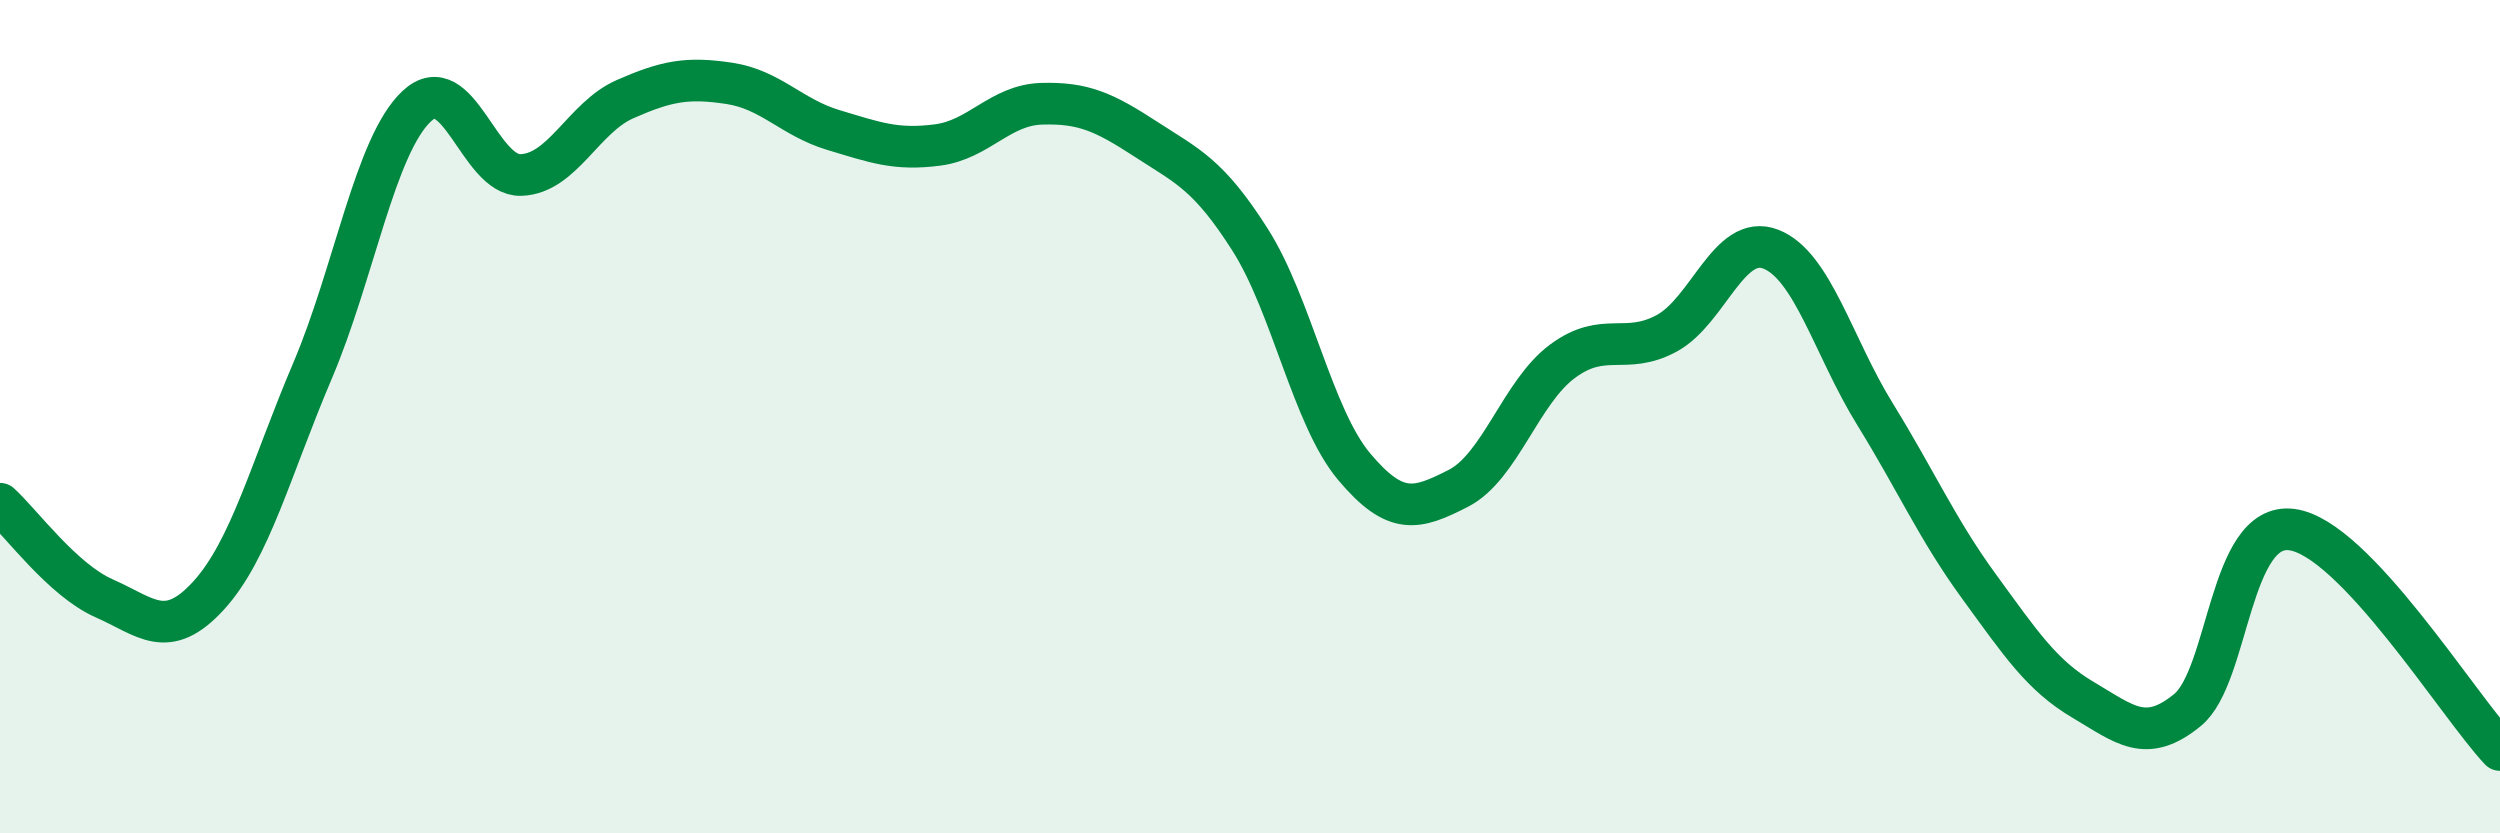 
    <svg width="60" height="20" viewBox="0 0 60 20" xmlns="http://www.w3.org/2000/svg">
      <path
        d="M 0,12.09 C 0.5,12.54 1.5,13.92 2.5,14.36 C 3.5,14.8 4,15.39 5,14.3 C 6,13.21 6.5,11.25 7.5,8.9 C 8.5,6.55 9,3.49 10,2.55 C 11,1.61 11.5,4.23 12.5,4.2 C 13.5,4.17 14,2.82 15,2.38 C 16,1.94 16.5,1.85 17.5,2 C 18.5,2.15 19,2.82 20,3.12 C 21,3.42 21.5,3.61 22.5,3.48 C 23.5,3.35 24,2.52 25,2.49 C 26,2.46 26.5,2.69 27.5,3.34 C 28.5,3.99 29,4.18 30,5.75 C 31,7.32 31.5,10.01 32.5,11.2 C 33.5,12.39 34,12.23 35,11.72 C 36,11.21 36.5,9.41 37.5,8.67 C 38.5,7.93 39,8.54 40,8 C 41,7.46 41.5,5.59 42.5,5.98 C 43.5,6.37 44,8.32 45,9.94 C 46,11.56 46.5,12.71 47.5,14.08 C 48.5,15.45 49,16.21 50,16.8 C 51,17.39 51.5,17.86 52.5,17.04 C 53.5,16.22 53.5,12.52 55,12.71 C 56.5,12.9 59,16.94 60,18L60 20L0 20Z"
        fill="#008740"
        opacity="0.1"
        stroke-linecap="round"
        stroke-linejoin="round"
      />
      <path
        d="M 0,12.09 C 0.5,12.54 1.5,13.92 2.5,14.36 C 3.5,14.8 4,15.39 5,14.3 C 6,13.21 6.5,11.25 7.5,8.9 C 8.5,6.55 9,3.49 10,2.55 C 11,1.61 11.5,4.23 12.5,4.2 C 13.5,4.17 14,2.82 15,2.38 C 16,1.94 16.5,1.85 17.5,2 C 18.5,2.15 19,2.82 20,3.12 C 21,3.42 21.5,3.61 22.5,3.48 C 23.5,3.35 24,2.52 25,2.49 C 26,2.46 26.5,2.69 27.5,3.34 C 28.5,3.99 29,4.18 30,5.75 C 31,7.32 31.5,10.01 32.5,11.2 C 33.5,12.39 34,12.23 35,11.72 C 36,11.21 36.5,9.41 37.5,8.67 C 38.5,7.93 39,8.54 40,8 C 41,7.46 41.5,5.59 42.5,5.98 C 43.5,6.37 44,8.32 45,9.94 C 46,11.56 46.5,12.71 47.5,14.08 C 48.5,15.45 49,16.21 50,16.8 C 51,17.39 51.5,17.86 52.5,17.04 C 53.5,16.22 53.5,12.52 55,12.71 C 56.5,12.9 59,16.94 60,18"
        stroke="#008740"
        stroke-width="1"
        fill="none"
        stroke-linecap="round"
        stroke-linejoin="round"
      />
    </svg>
  